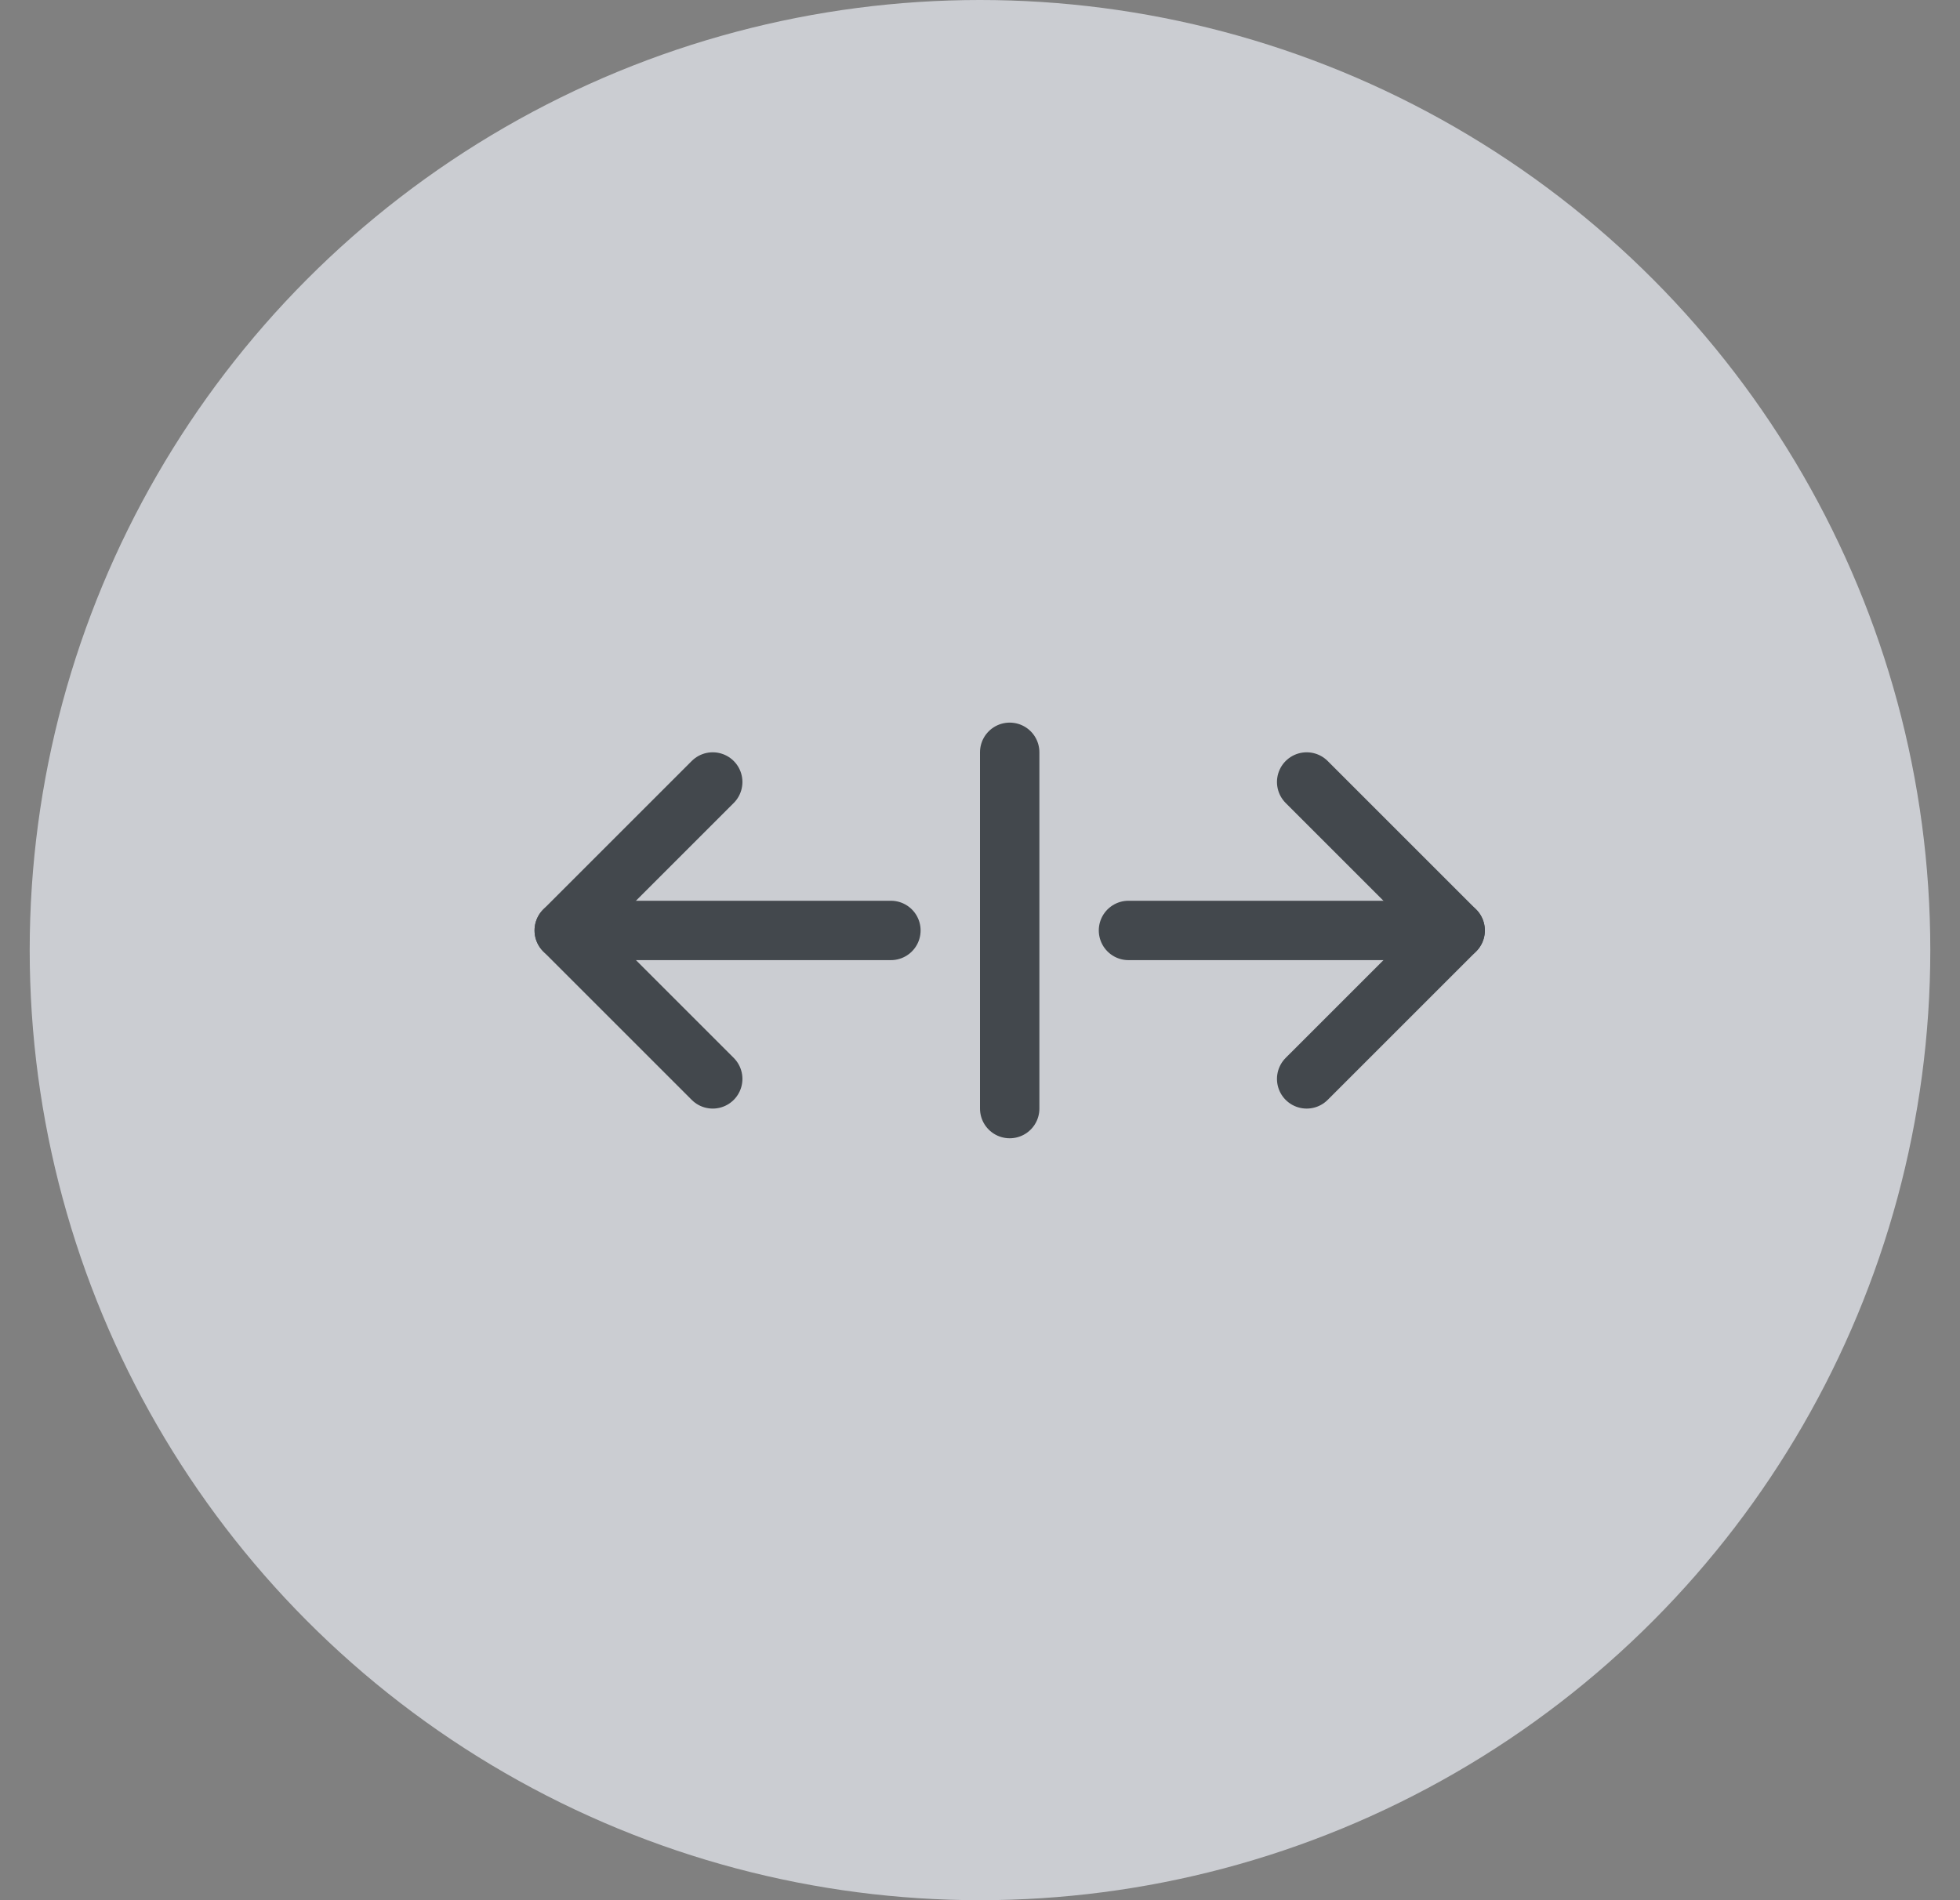 <svg width="33" height="32" viewBox="0 0 33 32" fill="none" xmlns="http://www.w3.org/2000/svg">
<rect x="0" y="0" width="33" height="32" fill="#808080" stroke="none"/>
<circle opacity="0.7" cx="16.5" cy="16" r="16" fill="#EBEEF5"/>
<g clip-path="url(#clip0_3407_11214)">
<path d="M9.5 15.669L15 15.669" stroke="#43484D" stroke-linecap="round" stroke-linejoin="round"/>
<path d="M19 15.669L24.5 15.669" stroke="#43484D" stroke-linecap="round" stroke-linejoin="round"/>
<path d="M12 13.169L9.5 15.669L12 18.169" stroke="#43484D" stroke-linecap="round" stroke-linejoin="round"/>
<path d="M22 13.169L24.5 15.669L22 18.169" stroke="#43484D" stroke-linecap="round" stroke-linejoin="round"/>
<path d="M17 12.669L17 18.669" stroke="#43484D" stroke-linecap="round" stroke-linejoin="round"/>
</g>
<defs>
<clipPath id="clip0_3407_11214">
<rect width="16" height="16" fill="white" transform="translate(25 8) rotate(90)"/>
</clipPath>
</defs>
</svg>
